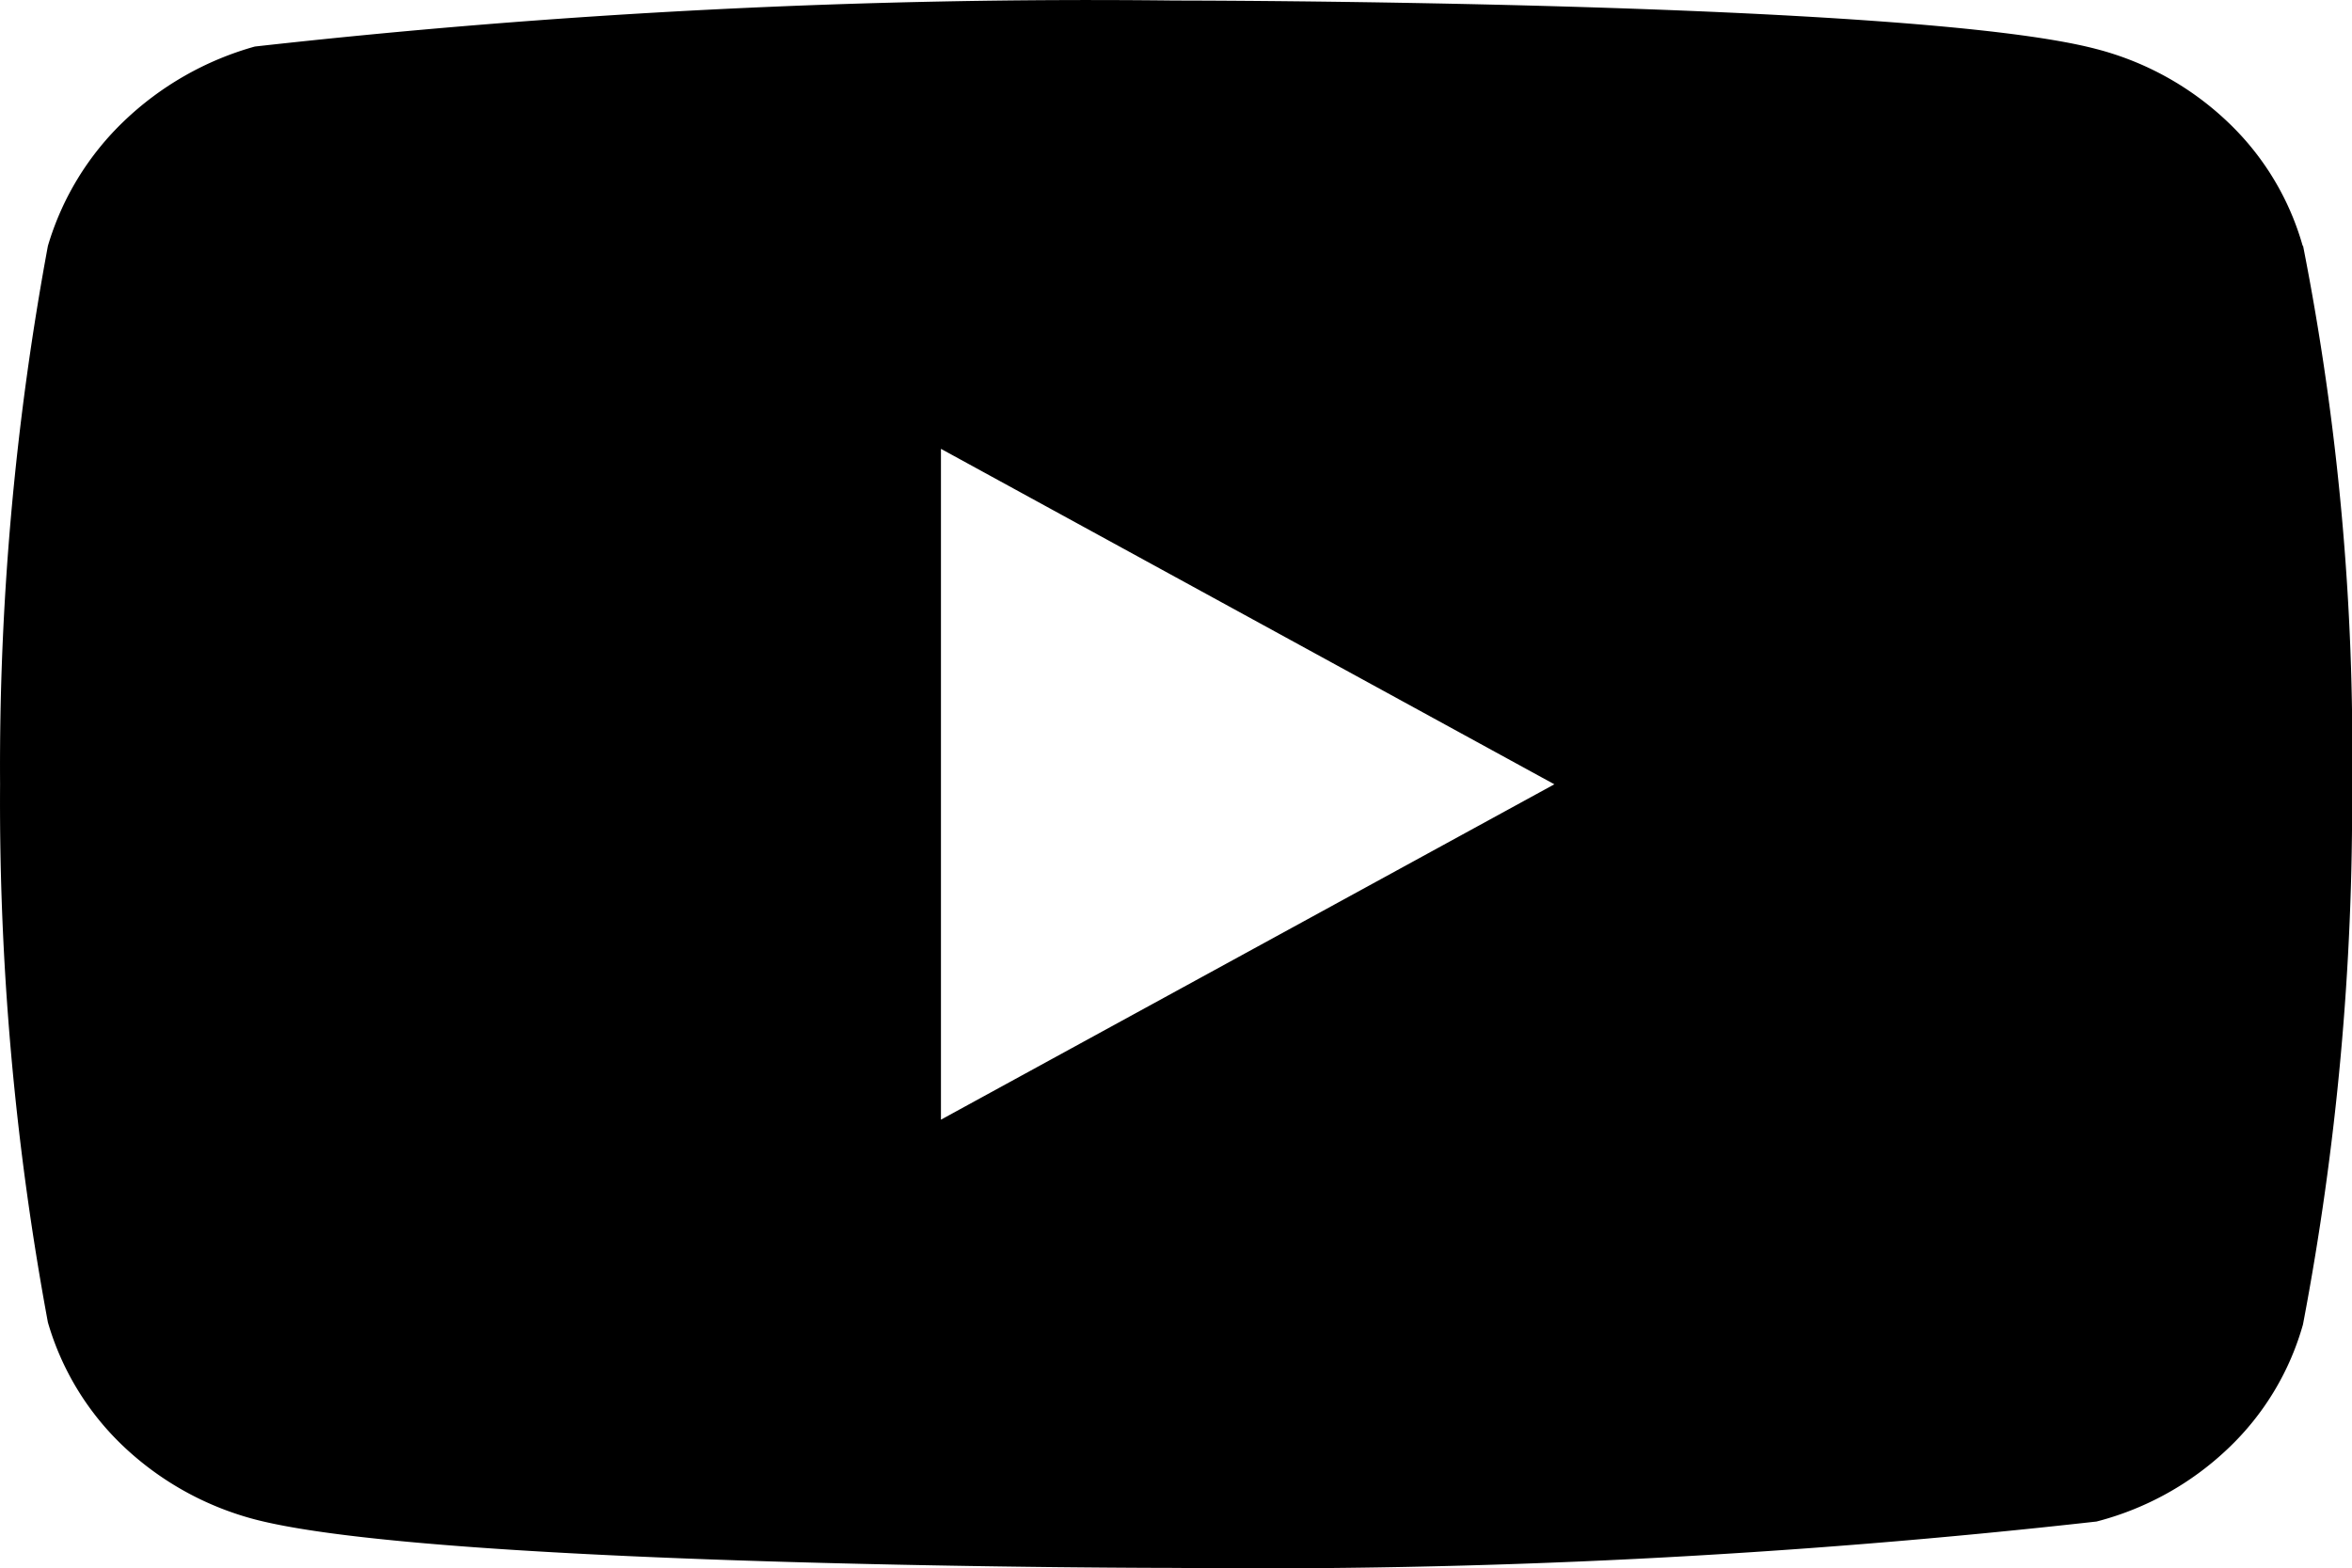 <svg xmlns="http://www.w3.org/2000/svg" width="31.23" height="20.83" viewBox="0 0 31.23 20.83">
  <path id="Icon_akar-youtube-fill" data-name="Icon akar-youtube-fill" d="M30.575,9.261a3.625,3.625,0,0,0-1-1.652,3.968,3.968,0,0,0-1.741-.965C25.394,6,15.6,6,15.6,6a99.691,99.691,0,0,0-12.217.611A4.111,4.111,0,0,0,1.647,7.6,3.768,3.768,0,0,0,.635,9.259,37.848,37.848,0,0,0,0,16.407a37.779,37.779,0,0,0,.635,7.148,3.678,3.678,0,0,0,1.008,1.651,4.027,4.027,0,0,0,1.745.967c2.476.643,12.217.643,12.217.643A99.92,99.92,0,0,0,27.837,26.2a3.968,3.968,0,0,0,1.741-.965,3.617,3.617,0,0,0,1-1.652,36.924,36.924,0,0,0,.652-7.149,34.581,34.581,0,0,0-.651-7.178Zm-18.082,11.6V11.954l8.145,4.455-8.145,4.454Z" transform="translate(0.001 -5.993)"/>
</svg>
